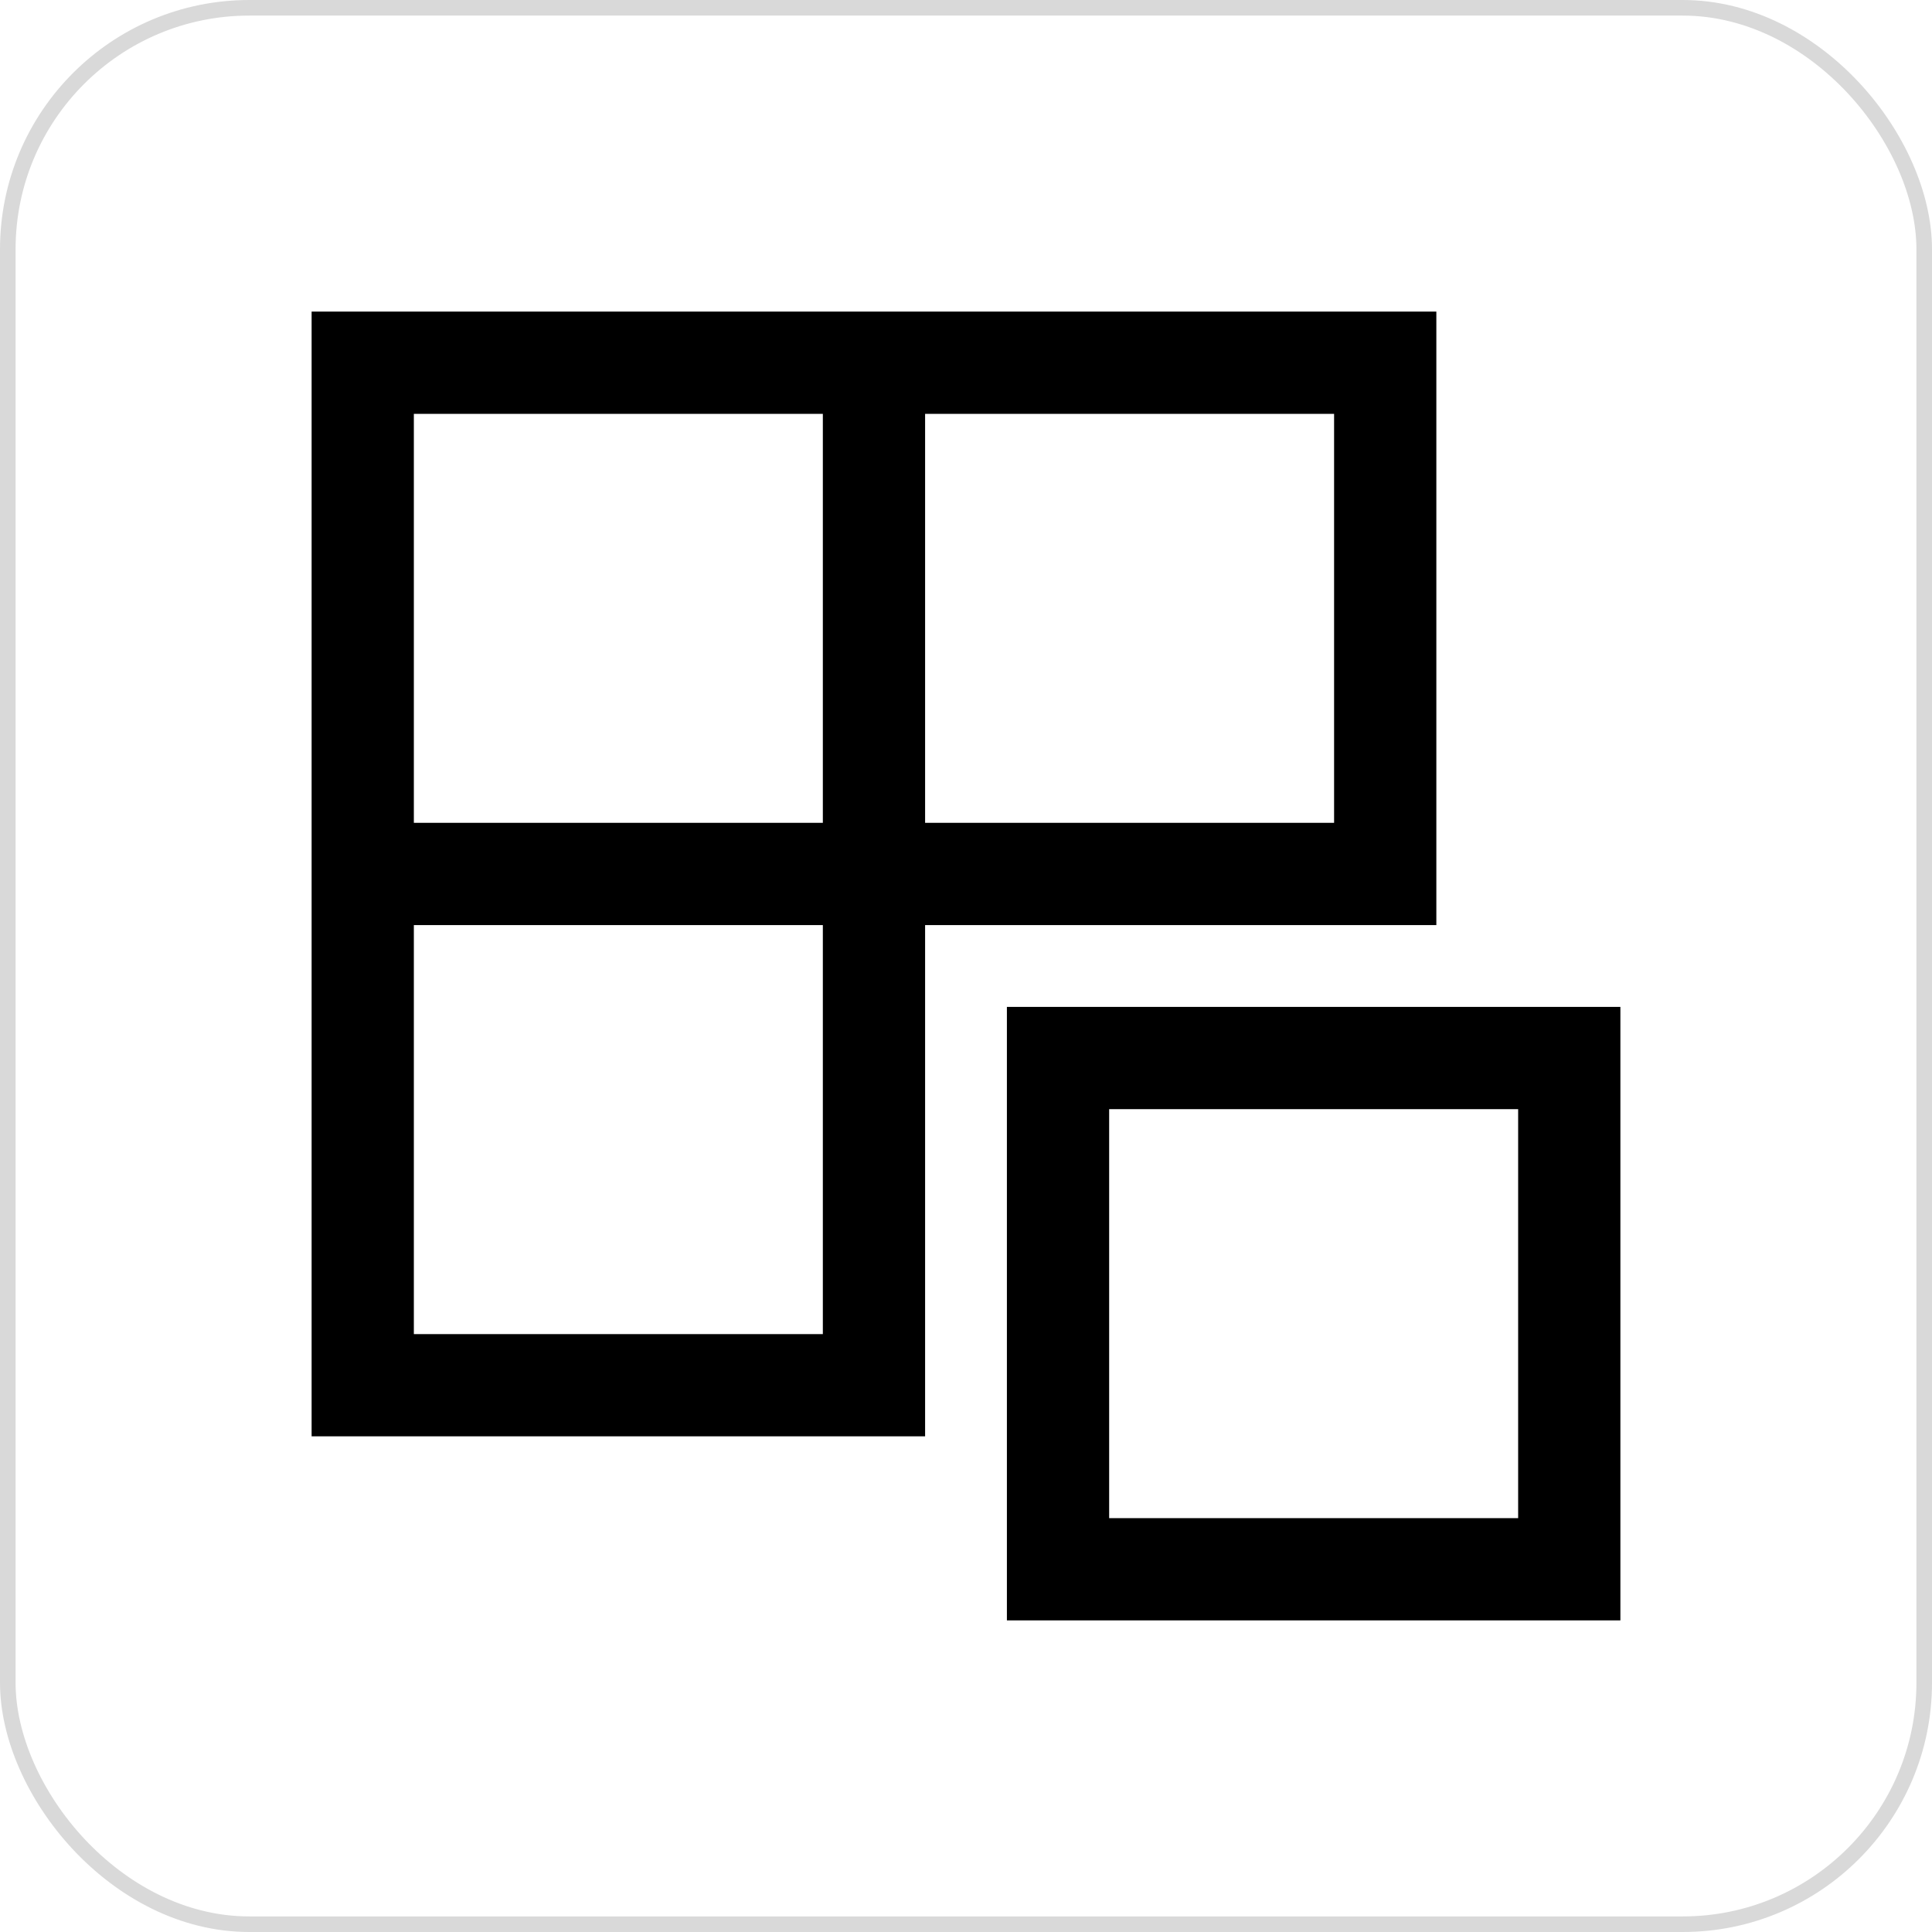 <svg width="124" height="124" viewBox="0 0 124 124" fill="none" xmlns="http://www.w3.org/2000/svg">
<rect x="0.5" y="0.5" width="123" height="123" rx="15.5" stroke="#D9D9D9"/>
<path d="M92.188 20C90.904 20 21.674 20 20 20V92.188H59.375V59.375H92.188V20ZM26.562 26.562H52.812V52.812H26.562V26.562ZM26.562 85.625V59.375H52.812V85.625H26.562ZM85.625 52.812H59.375V26.562H85.625V52.812Z" fill="black"/>
<path d="M64.625 64.625V104H104V64.625H64.625ZM97.438 97.438H71.188V71.188H97.438V97.438Z" fill="black"/>
</svg>
